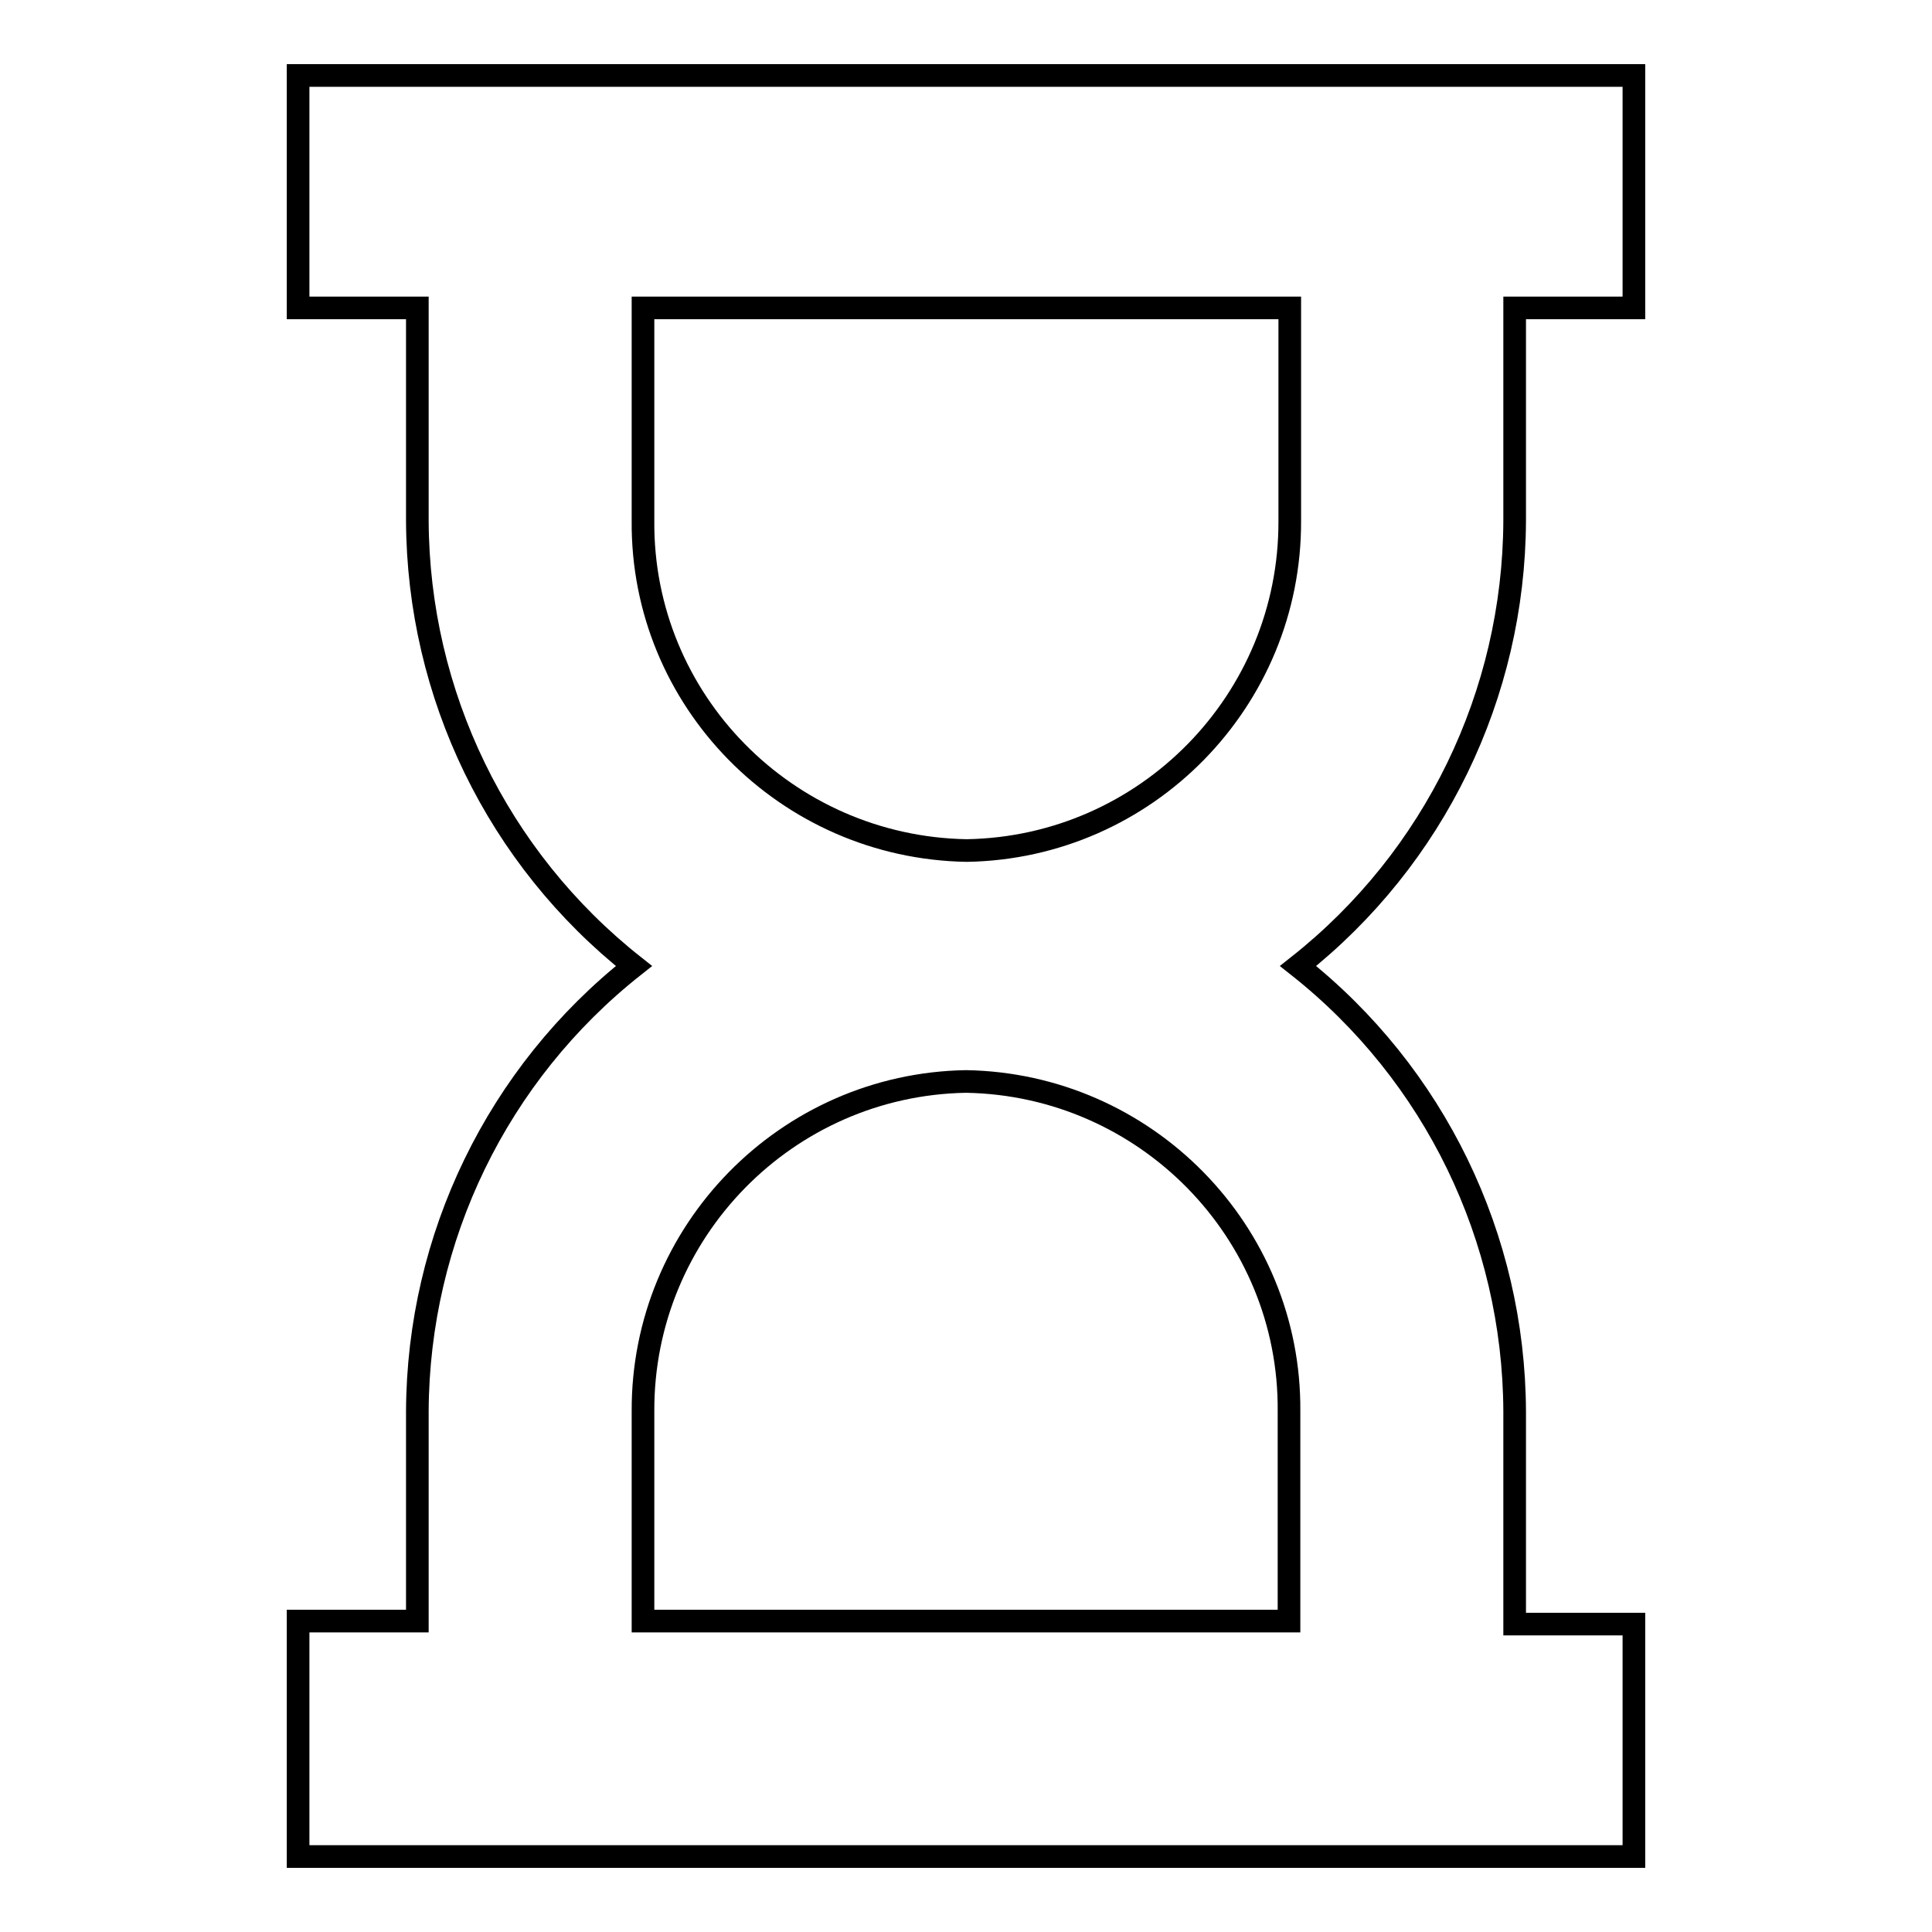 <?xml version="1.0" encoding="utf-8"?>
<!-- Svg Vector Icons : http://www.onlinewebfonts.com/icon -->
<!DOCTYPE svg PUBLIC "-//W3C//DTD SVG 1.1//EN" "http://www.w3.org/Graphics/SVG/1.1/DTD/svg11.dtd">
<svg version="1.1" xmlns="http://www.w3.org/2000/svg" xmlns:xlink="http://www.w3.org/1999/xlink" x="0px" y="0px" viewBox="0 0 256 256" enable-background="new 0 0 256 256" xml:space="preserve">
<g> <path stroke-width="3" fill-opacity="0" stroke="#000000"  d="M200.7,69V40.8h15.8V10h-177v30.8h15.8V69c0.1,23,10.6,44.7,28.7,59c-18.1,14.3-28.6,36-28.7,59v27.8H39.5 V246h177v-30.8h-15.8V187c-0.1-23-10.6-44.7-28.7-59C190.1,113.7,200.6,92,200.7,69L200.7,69z M170.8,187v27.8H85.2V187 c-0.1-23.8,19-43.3,42.8-43.7C151.8,143.7,171,163.2,170.8,187z M85.2,69V40.8h85.7V69c0.1,23.8-19,43.3-42.8,43.7 C104.2,112.3,85,92.8,85.2,69z"/></g>
</svg>